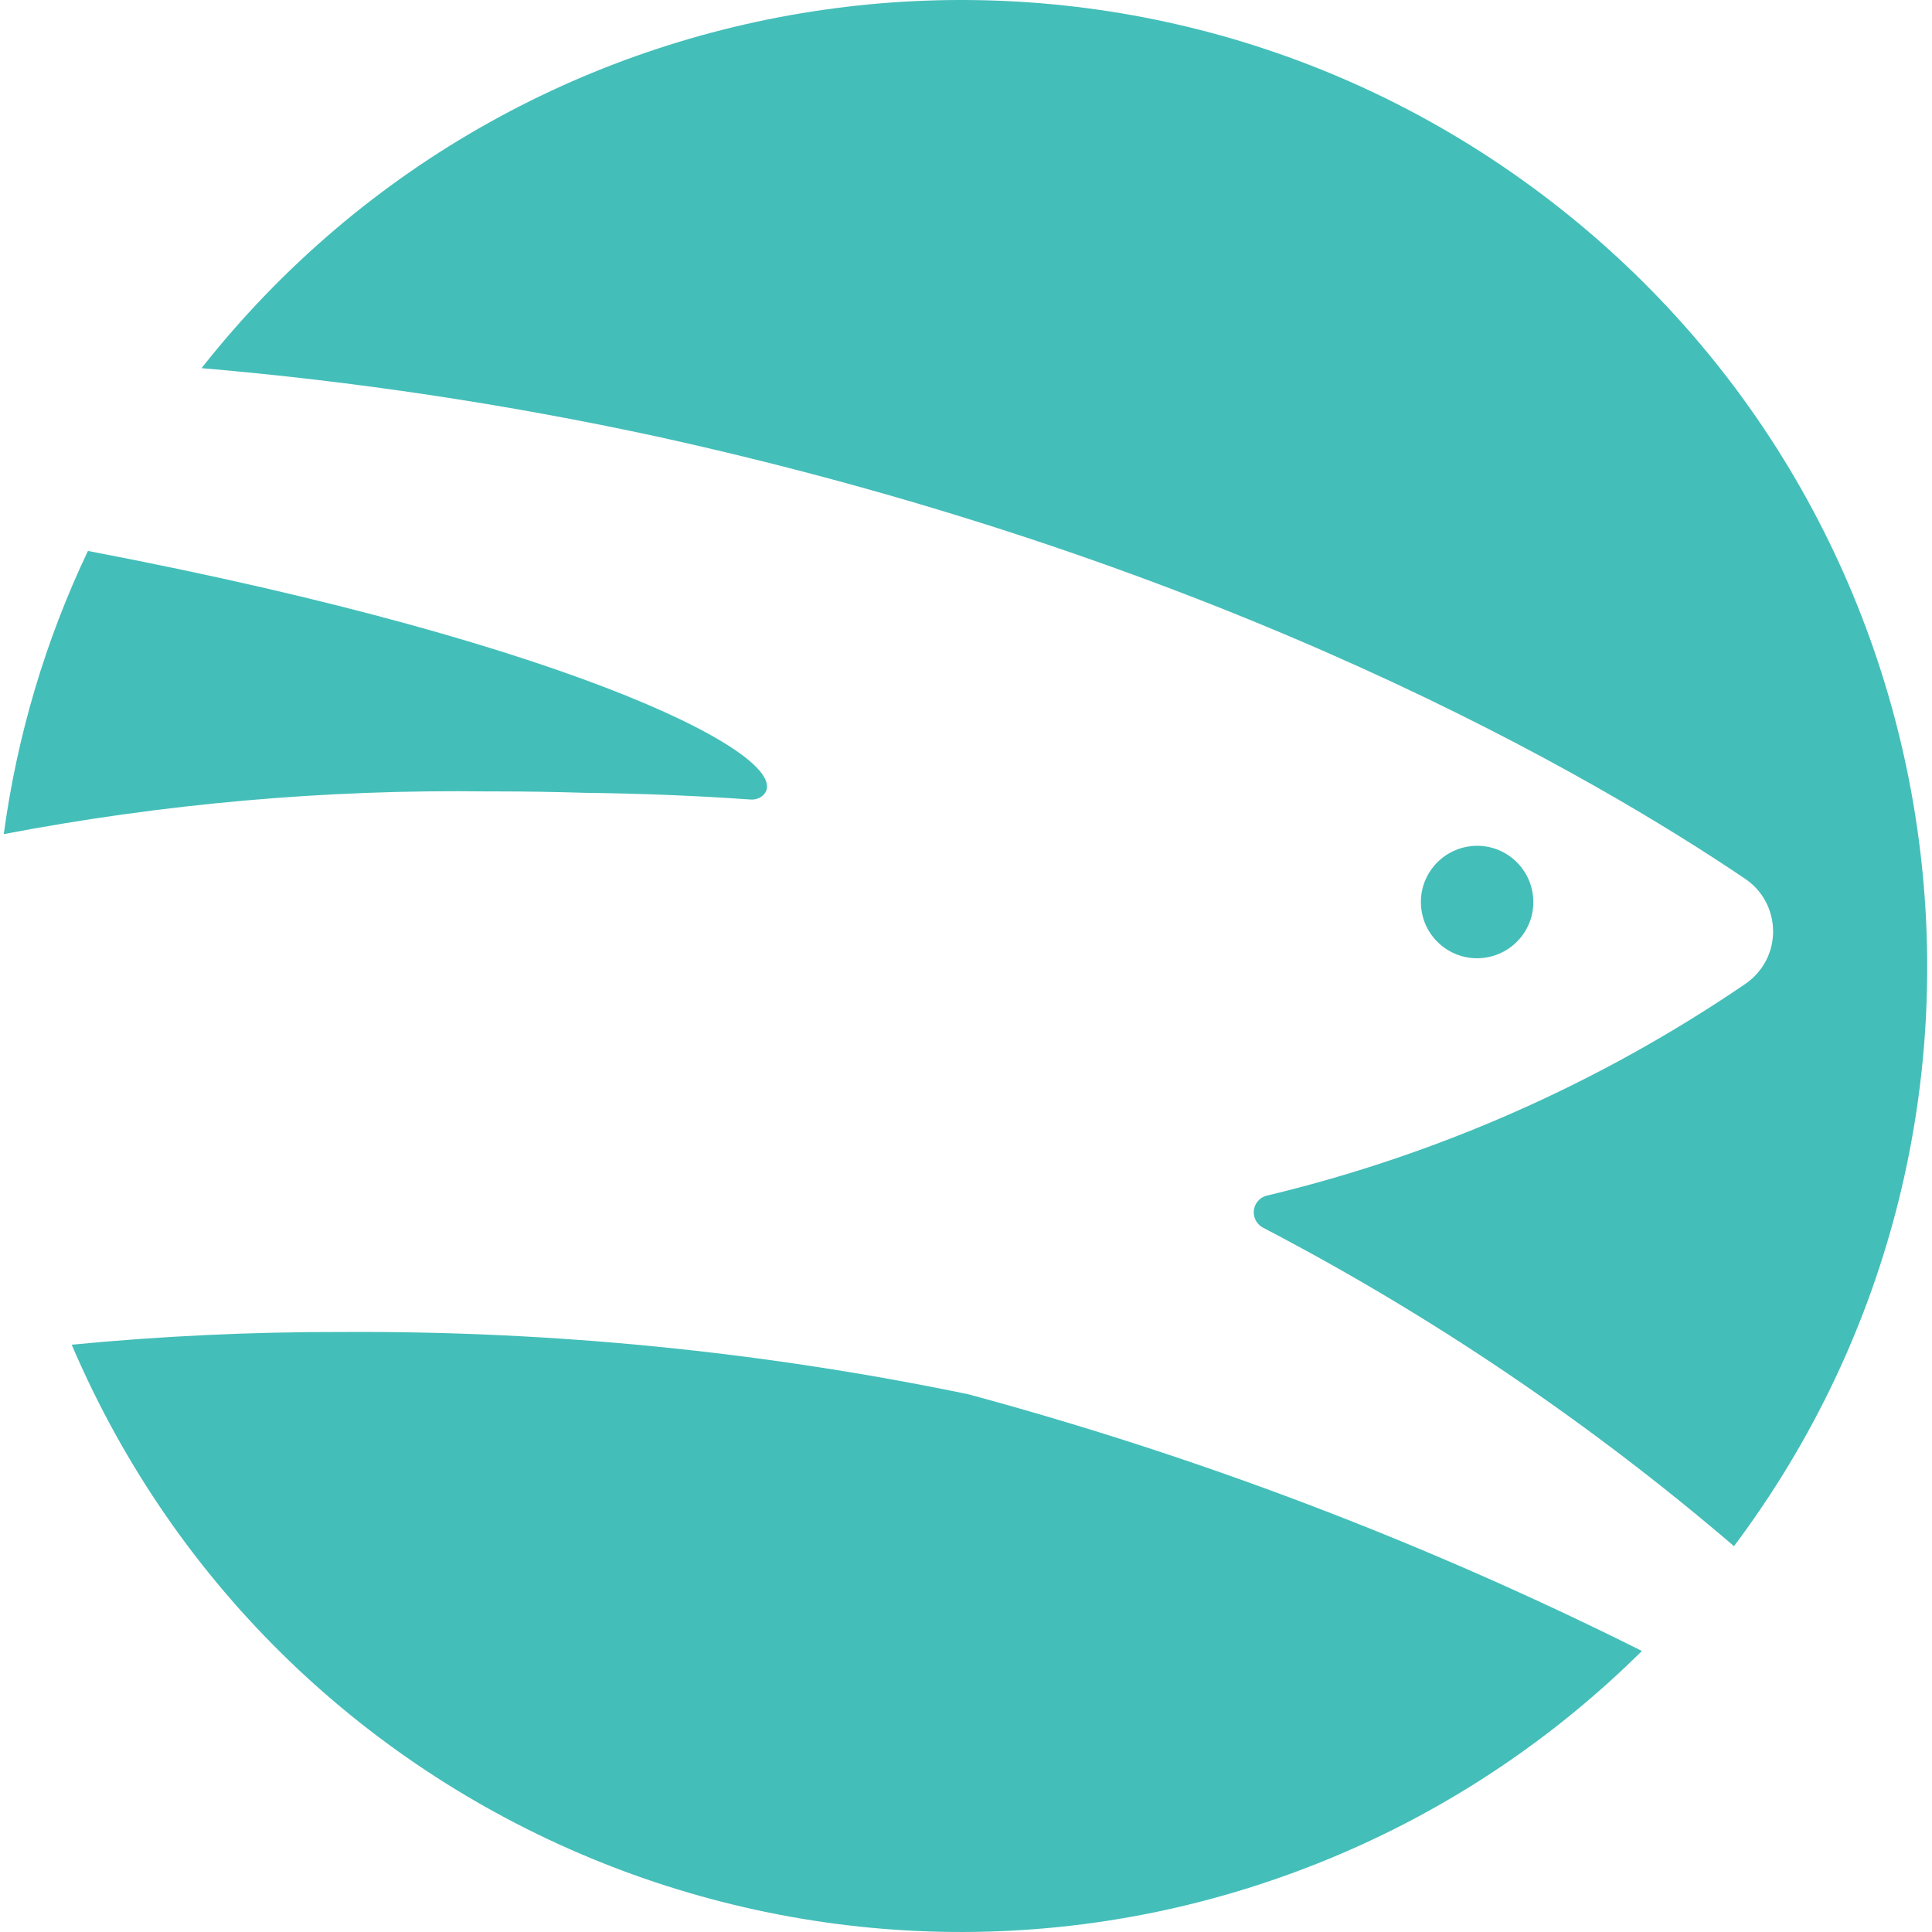<svg width="512" height="512" viewBox="0 0 512 512" fill="none" xmlns="http://www.w3.org/2000/svg">
<path d="M174.181 115.706C325.856 149.043 423.34 206.412 462.521 232.922C470.189 238.112 472.2 248.585 467.01 256.253C465.747 258.076 464.158 259.666 462.334 260.882C423.948 287.018 381.12 305.954 335.955 316.801C333.477 317.268 331.84 319.7 332.355 322.178C332.635 323.534 333.477 324.703 334.739 325.357C379.39 348.641 421.236 376.975 459.529 409.75C544.39 296.556 521.386 135.998 408.192 51.184C296.961 -32.181 139.489 -11.608 53.413 97.565C93.949 101.025 134.346 107.103 174.181 115.706Z" fill="#44BEB9"/>
<path d="M392.95 253.868C401.132 253.027 407.117 245.733 406.275 237.551C405.433 229.368 398.139 223.384 389.957 224.225C381.775 225.067 375.791 232.361 376.632 240.543C377.427 248.725 384.767 254.71 392.95 253.868Z" fill="#44BEB9"/>
<path d="M256.611 369.494C202.001 358.179 146.409 352.662 90.63 352.99C66.691 352.943 42.799 354.065 19.001 356.356C74.546 486.476 225.098 546.93 355.218 491.338C385.001 478.621 412.119 460.34 435.123 437.523C378.035 408.956 318.235 386.139 256.611 369.494Z" fill="#44BEB9"/>
<path d="M129.203 209.731H131.634C139.489 209.731 147.297 209.871 155.059 210.105C169.787 210.292 184.374 210.853 198.868 211.882C200.084 211.975 201.3 211.601 202.235 210.76C211.866 201.409 155.012 171.111 23.302 146.004C12.034 169.709 4.507 195.05 1 221.046C43.173 213.004 86.141 209.17 129.203 209.731Z" fill="#44BEB9"/>
</svg>
